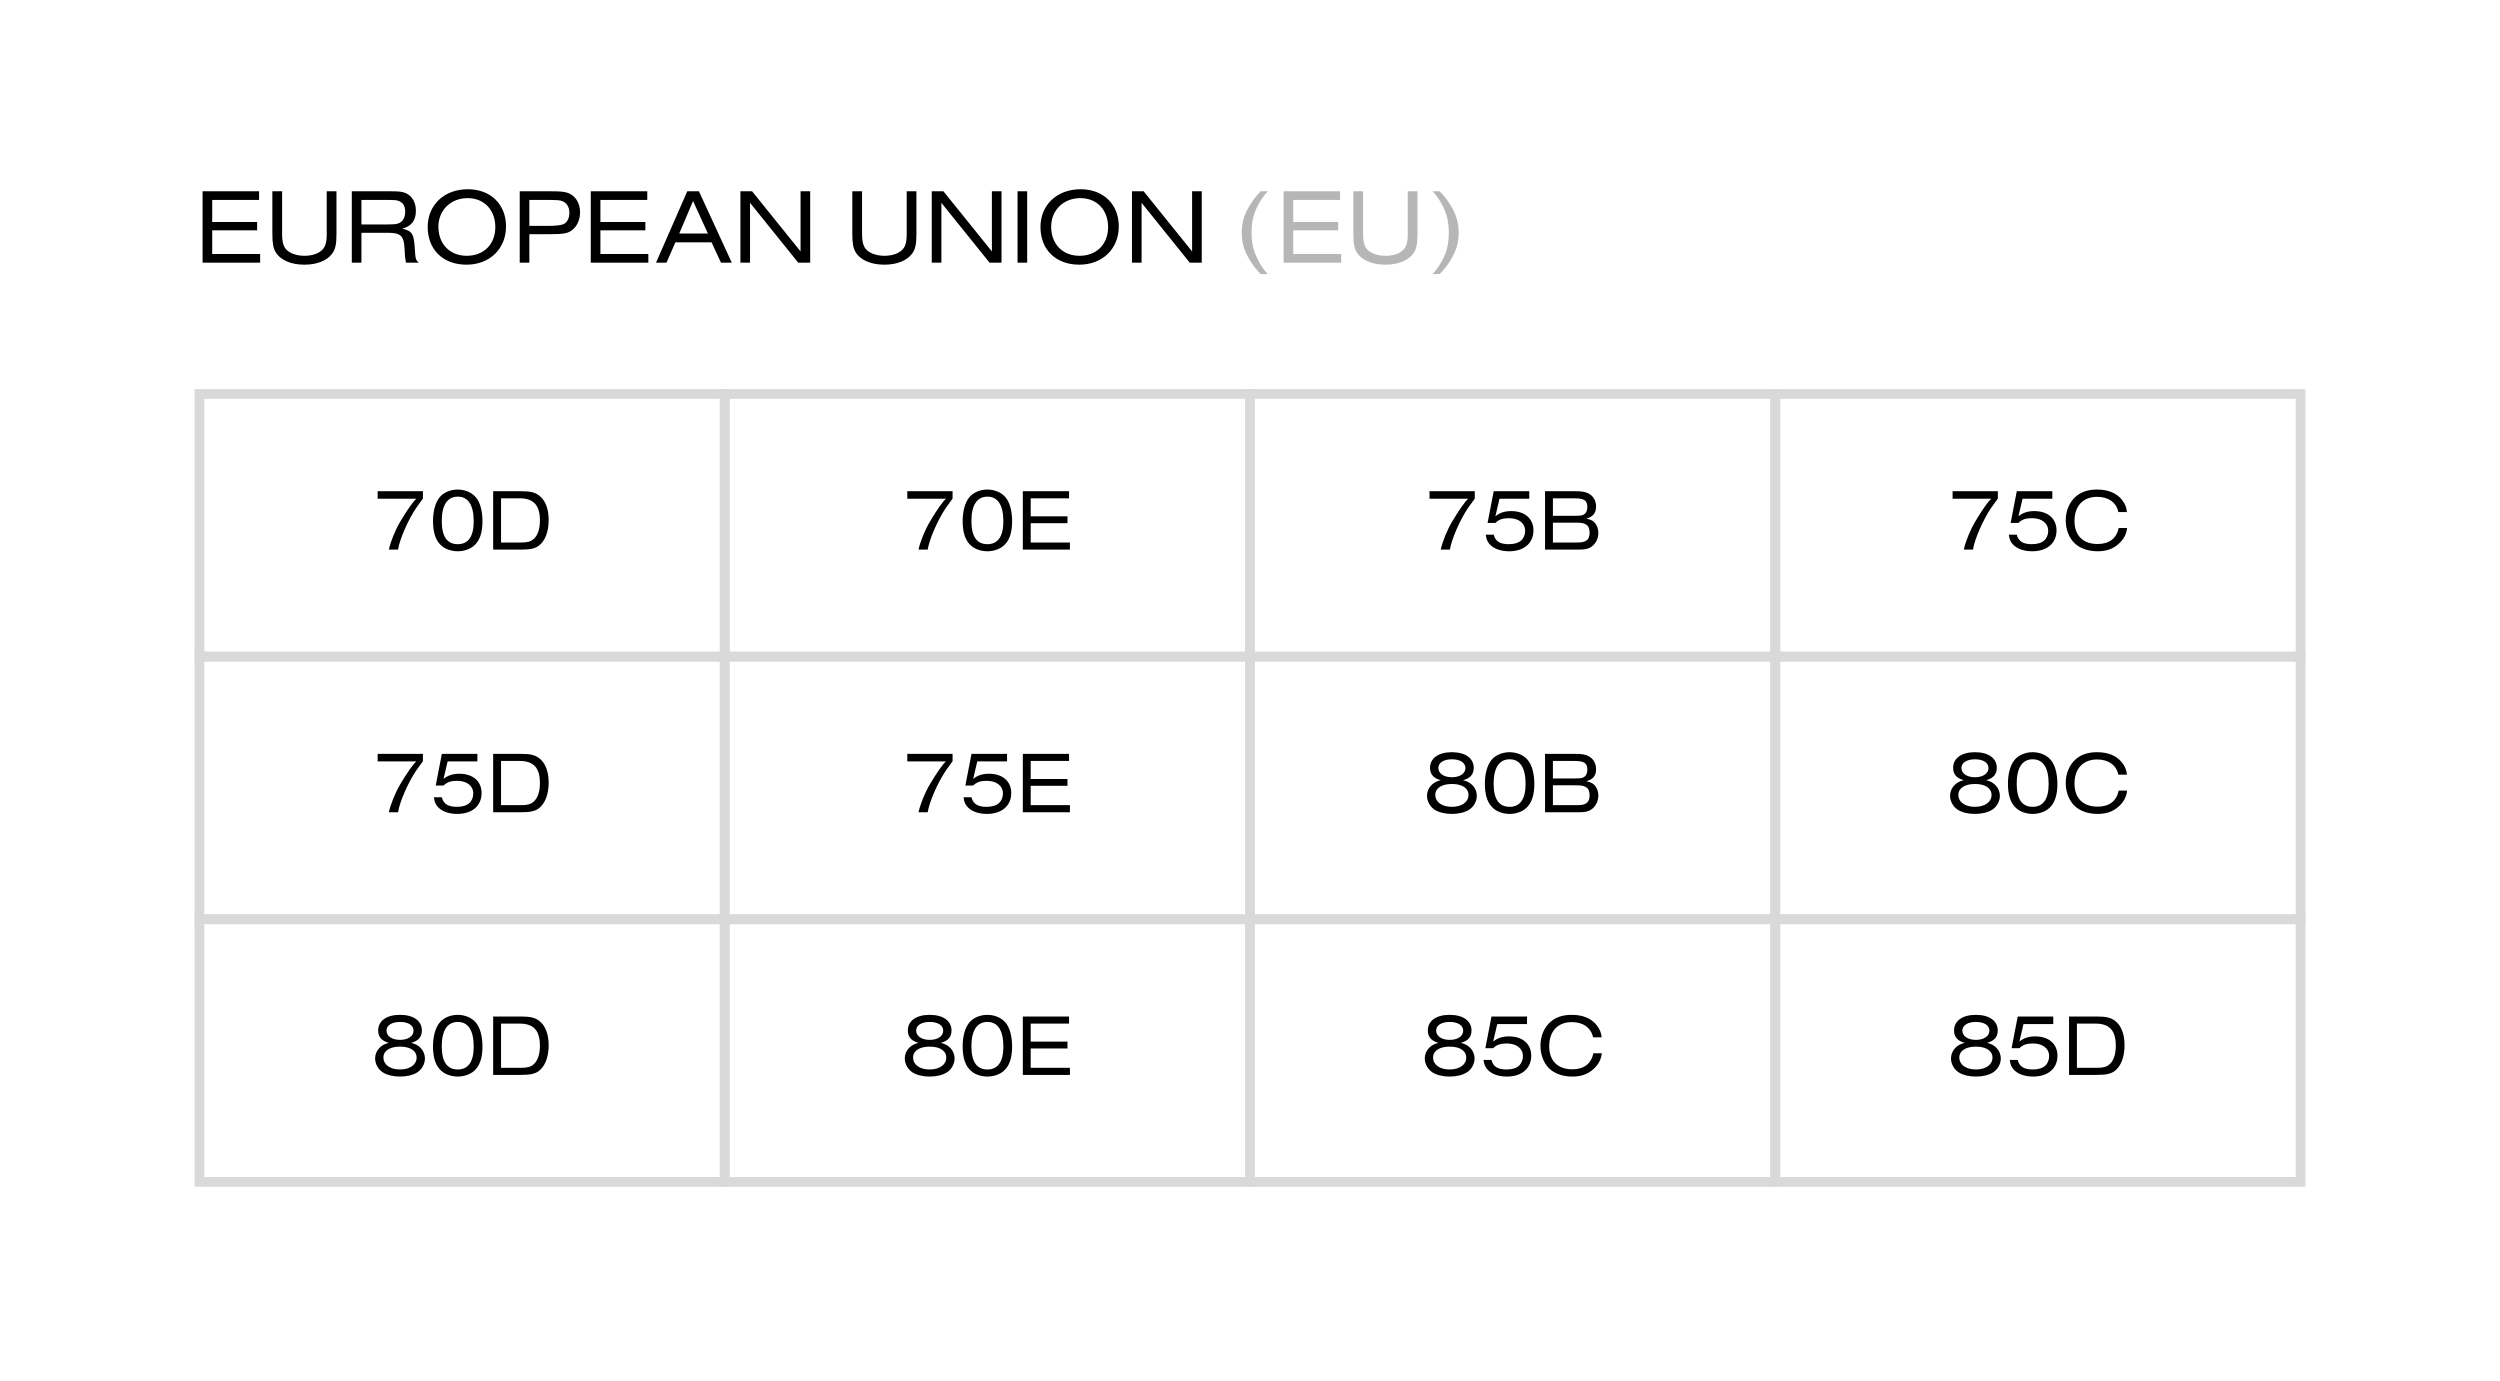 <?xml version="1.0" encoding="UTF-8"?> <svg xmlns="http://www.w3.org/2000/svg" width="514" height="284" viewBox="0 0 514 284" fill="none"><rect width="514" height="284" fill="white"></rect><path d="M41.65 54V39.326H53.266V41.108H43.63V45.64H52.87V47.356H43.63V52.218H53.486V54H41.65ZM67.174 39.326H69.177V48.104C69.177 50.26 68.957 51.25 68.275 52.174C67.197 53.604 65.15 54.418 62.577 54.418C59.782 54.418 57.605 53.45 56.636 51.778C56.175 50.942 55.998 49.996 55.998 48.104V39.326H58.001V48.236C58.001 49.446 58.176 50.26 58.55 50.898C59.166 51.932 60.751 52.592 62.599 52.592C64.644 52.592 66.228 51.844 66.8 50.59C67.064 49.996 67.174 49.27 67.174 48.236V39.326ZM72.33 54V39.326H80.184C82.12 39.326 82.802 39.414 83.506 39.744C84.76 40.338 85.508 41.658 85.508 43.33C85.508 45.332 84.606 46.52 82.714 47.004C84.76 47.51 85.112 48.082 85.288 51.184C85.398 53.208 85.508 53.516 86.102 54H83.462C83.308 53.208 83.22 52.482 83.176 51.184C83.066 48.5 82.406 47.862 79.788 47.862H74.31V54H72.33ZM74.31 46.146H79.722C80.932 46.146 81.372 46.102 81.856 45.948C82.78 45.662 83.308 44.76 83.308 43.484C83.308 42.384 82.846 41.636 81.944 41.306C81.57 41.152 81.086 41.108 80.096 41.108H74.31V46.146ZM96.185 38.908C100.871 38.908 104.039 42.01 104.039 46.542C104.039 51.162 100.673 54.418 95.921 54.418C91.103 54.418 87.935 51.338 87.935 46.674C87.935 42.12 91.345 38.908 96.185 38.908ZM96.141 40.734C92.665 40.734 90.135 43.22 90.135 46.608C90.135 50.172 92.489 52.592 95.965 52.592C99.463 52.592 101.839 50.216 101.839 46.696C101.839 43.154 99.529 40.734 96.141 40.734ZM106.855 54V39.326H113.081C115.105 39.326 115.897 39.392 116.667 39.634C118.251 40.14 119.263 41.702 119.263 43.66C119.263 45.024 118.735 46.322 117.855 47.114C116.953 47.95 116.051 48.148 113.169 48.148H108.835V54H106.855ZM108.835 46.432H113.059C114.203 46.432 115.149 46.322 115.699 46.146C116.535 45.86 117.063 44.958 117.063 43.77C117.063 42.45 116.447 41.57 115.325 41.262C114.885 41.152 114.247 41.108 113.037 41.108H108.835V46.432ZM121.464 54V39.326H133.08V41.108H123.444V45.64H132.684V47.356H123.444V52.218H133.3V54H121.464ZM134.879 54L141.303 39.326H143.701L150.455 54H148.233L146.297 49.82H138.861L137.035 54H134.879ZM139.653 48.016H145.549L142.491 41.328L139.653 48.016ZM152.23 54V39.326H154.628L164.594 51.69V39.326H166.574V54H164.11L154.21 41.702V54H152.23ZM186.413 39.326H188.415V48.104C188.415 50.26 188.195 51.25 187.513 52.174C186.435 53.604 184.389 54.418 181.815 54.418C179.021 54.418 176.843 53.45 175.875 51.778C175.413 50.942 175.237 49.996 175.237 48.104V39.326H177.239V48.236C177.239 49.446 177.415 50.26 177.789 50.898C178.405 51.932 179.989 52.592 181.837 52.592C183.883 52.592 185.467 51.844 186.039 50.59C186.303 49.996 186.413 49.27 186.413 48.236V39.326ZM191.568 54V39.326H193.966L203.932 51.69V39.326H205.912V54H203.448L193.548 41.702V54H191.568ZM209.207 54V39.326H211.187V54H209.207ZM222.169 38.908C226.855 38.908 230.023 42.01 230.023 46.542C230.023 51.162 226.657 54.418 221.905 54.418C217.087 54.418 213.919 51.338 213.919 46.674C213.919 42.12 217.329 38.908 222.169 38.908ZM222.125 40.734C218.649 40.734 216.119 43.22 216.119 46.608C216.119 50.172 218.473 52.592 221.949 52.592C225.447 52.592 227.823 50.216 227.823 46.696C227.823 43.154 225.513 40.734 222.125 40.734ZM232.732 54V39.326H235.13L245.096 51.69V39.326H247.076V54H244.612L234.712 41.702V54H232.732Z" fill="black"></path><path d="M259.215 39.326H260.667C259.765 40.272 259.061 41.328 258.335 42.824C257.653 44.276 257.323 45.926 257.323 47.84C257.323 49.93 257.697 51.558 258.533 53.208C259.215 54.594 259.809 55.474 260.667 56.354H259.215C258.335 55.474 257.631 54.594 256.905 53.384C255.805 51.602 255.299 49.864 255.299 47.84C255.299 45.684 255.849 43.902 257.125 41.944C257.829 40.844 258.401 40.14 259.215 39.326ZM263.906 54V39.326H275.522V41.108H265.886V45.64H275.126V47.356H265.886V52.218H275.742V54H263.906ZM289.43 39.326H291.432V48.104C291.432 50.26 291.212 51.25 290.53 52.174C289.452 53.604 287.406 54.418 284.832 54.418C282.038 54.418 279.86 53.45 278.892 51.778C278.43 50.942 278.254 49.996 278.254 48.104V39.326H280.256V48.236C280.256 49.446 280.432 50.26 280.806 50.898C281.422 51.932 283.006 52.592 284.854 52.592C286.9 52.592 288.484 51.844 289.056 50.59C289.32 49.996 289.43 49.27 289.43 48.236V39.326ZM295.985 56.354H294.533C295.435 55.408 296.139 54.352 296.865 52.856C297.547 51.404 297.877 49.754 297.877 47.84C297.877 45.772 297.503 44.1 296.689 42.472C295.985 41.086 295.391 40.206 294.533 39.326H295.985C296.865 40.206 297.569 41.086 298.295 42.296C299.395 44.078 299.901 45.838 299.901 47.84C299.901 49.974 299.351 51.778 298.075 53.736C297.371 54.836 296.799 55.54 295.985 56.354Z" fill="#B6B6B6"></path><rect x="41" y="81" width="108" height="54" stroke="#D9D9D9" stroke-width="2"></rect><path d="M77.647 102.542V100.994H86.953V102.506C86.808 102.704 86.359 103.352 85.567 104.432C83.892 106.898 82.147 110.93 81.841 113H79.951C80.293 111.38 81.264 108.986 82.272 107.276C83.713 104.846 84.972 103.064 85.603 102.542H77.647ZM94.102 100.652C95.596 100.652 97 101.246 97.828 102.236C98.71 103.262 99.196 105.044 99.196 107.204C99.196 109.562 98.602 111.254 97.396 112.244C96.604 112.928 95.344 113.342 94.12 113.342C92.878 113.342 91.618 112.928 90.826 112.244C89.602 111.236 89.026 109.562 89.026 107.114C89.026 105.062 89.53 103.28 90.394 102.236C91.186 101.264 92.608 100.652 94.102 100.652ZM94.12 102.11C91.978 102.11 90.826 103.856 90.826 107.114C90.826 110.3 91.924 111.884 94.12 111.884C96.28 111.884 97.396 110.282 97.396 107.186C97.396 103.856 96.262 102.11 94.12 102.11ZM101.395 113V100.994H107.119C109.045 100.994 109.999 101.228 110.863 101.894C112.123 102.848 112.807 104.612 112.807 106.898C112.807 109.346 112.051 111.272 110.719 112.244C109.927 112.802 108.973 113 107.011 113H101.395ZM103.015 111.542H107.101C108.397 111.542 109.063 111.362 109.657 110.876C110.539 110.138 111.007 108.824 111.007 107.006C111.007 103.874 109.711 102.452 106.831 102.452H103.015V111.542Z" fill="black"></path><rect x="149" y="81" width="108" height="54" stroke="#D9D9D9" stroke-width="2"></rect><path d="M186.543 102.542V100.994H195.849V102.506C195.705 102.704 195.255 103.352 194.463 104.432C192.789 106.898 191.043 110.93 190.737 113H188.847C189.189 111.38 190.161 108.986 191.169 107.276C192.609 104.846 193.869 103.064 194.499 102.542H186.543ZM202.998 100.652C204.492 100.652 205.896 101.246 206.724 102.236C207.606 103.262 208.092 105.044 208.092 107.204C208.092 109.562 207.498 111.254 206.292 112.244C205.5 112.928 204.24 113.342 203.016 113.342C201.774 113.342 200.514 112.928 199.722 112.244C198.498 111.236 197.922 109.562 197.922 107.114C197.922 105.062 198.426 103.28 199.29 102.236C200.082 101.264 201.504 100.652 202.998 100.652ZM203.016 102.11C200.874 102.11 199.722 103.856 199.722 107.114C199.722 110.3 200.82 111.884 203.016 111.884C205.176 111.884 206.292 110.282 206.292 107.186C206.292 103.856 205.158 102.11 203.016 102.11ZM210.291 113V100.994H219.795V102.452H211.911V106.16H219.471V107.564H211.911V111.542H219.975V113H210.291Z" fill="black"></path><rect x="257" y="81" width="108" height="54" stroke="#D9D9D9" stroke-width="2"></rect><path d="M293.91 102.542V100.994H303.216V102.506C303.072 102.704 302.622 103.352 301.83 104.432C300.156 106.898 298.41 110.93 298.104 113H296.214C296.556 111.38 297.528 108.986 298.536 107.276C299.976 104.846 301.236 103.064 301.866 102.542H293.91ZM305.469 109.922H307.107C307.431 111.272 308.385 111.884 310.185 111.884C311.301 111.884 312.165 111.632 312.723 111.146C313.245 110.696 313.569 109.94 313.569 109.166C313.569 107.564 312.255 106.538 310.221 106.538C308.943 106.538 308.169 106.808 307.449 107.51H305.847L307.107 100.994H314.415V102.542H308.295L307.449 106.142C308.349 105.422 309.375 105.08 310.707 105.08C313.497 105.08 315.279 106.628 315.279 109.058C315.279 111.668 313.335 113.342 310.275 113.342C308.709 113.342 307.359 112.91 306.495 112.118C305.883 111.56 305.577 110.912 305.469 109.922ZM317.659 113V100.994H323.833C325.165 100.994 325.867 101.102 326.497 101.408C327.541 101.912 328.153 102.902 328.153 104.144C328.153 105.476 327.541 106.232 326.155 106.628C327.037 106.826 327.451 107.024 327.847 107.438C328.333 107.96 328.621 108.716 328.621 109.544C328.621 110.84 327.973 112.01 326.947 112.568C326.317 112.91 325.777 113 324.319 113H317.659ZM319.279 111.542H323.851C324.967 111.542 325.345 111.506 325.795 111.326C326.497 111.056 326.821 110.48 326.821 109.508C326.821 108.698 326.587 108.14 326.101 107.852C325.543 107.51 325.165 107.456 323.563 107.456H319.279V111.542ZM319.279 106.052H323.545C324.805 106.052 324.985 106.034 325.399 105.89C326.029 105.674 326.353 105.098 326.353 104.216C326.353 102.884 325.687 102.452 323.689 102.452H319.279V106.052Z" fill="black"></path><rect x="365" y="81" width="108" height="54" stroke="#D9D9D9" stroke-width="2"></rect><path d="M401.453 102.542V100.994H410.759V102.506C410.615 102.704 410.165 103.352 409.373 104.432C407.699 106.898 405.953 110.93 405.647 113H403.757C404.099 111.38 405.071 108.986 406.079 107.276C407.519 104.846 408.779 103.064 409.409 102.542H401.453ZM413.012 109.922H414.65C414.974 111.272 415.928 111.884 417.728 111.884C418.844 111.884 419.708 111.632 420.266 111.146C420.788 110.696 421.112 109.94 421.112 109.166C421.112 107.564 419.798 106.538 417.764 106.538C416.486 106.538 415.712 106.808 414.992 107.51H413.39L414.65 100.994H421.958V102.542H415.838L414.992 106.142C415.892 105.422 416.918 105.08 418.25 105.08C421.04 105.08 422.822 106.628 422.822 109.058C422.822 111.668 420.878 113.342 417.818 113.342C416.252 113.342 414.902 112.91 414.038 112.118C413.426 111.56 413.12 110.912 413.012 109.922ZM435.606 108.554H437.334C437.19 109.832 436.65 110.858 435.642 111.776C434.49 112.838 433.104 113.342 431.304 113.342C429.342 113.342 427.668 112.766 426.552 111.704C425.4 110.624 424.716 108.86 424.716 106.988C424.716 104.99 425.49 103.19 426.84 102.038C427.956 101.102 429.36 100.652 431.142 100.652C433.41 100.652 435.138 101.354 436.254 102.74C436.902 103.55 437.226 104.342 437.298 105.278H435.534C435.138 103.334 433.5 102.146 431.196 102.146C428.28 102.146 426.516 104.018 426.516 107.114C426.516 110.102 428.262 111.848 431.268 111.848C433.662 111.848 435.138 110.714 435.606 108.554Z" fill="black"></path><rect x="41" y="135" width="108" height="54" stroke="#D9D9D9" stroke-width="2"></rect><path d="M77.647 156.542V154.994H86.953V156.506C86.808 156.704 86.359 157.352 85.567 158.432C83.892 160.898 82.147 164.93 81.841 167H79.951C80.293 165.38 81.264 162.986 82.272 161.276C83.713 158.846 84.972 157.064 85.603 156.542H77.647ZM89.206 163.922H90.844C91.168 165.272 92.122 165.884 93.922 165.884C95.038 165.884 95.902 165.632 96.46 165.146C96.982 164.696 97.306 163.94 97.306 163.166C97.306 161.564 95.992 160.538 93.958 160.538C92.68 160.538 91.906 160.808 91.186 161.51H89.584L90.844 154.994H98.152V156.542H92.032L91.186 160.142C92.086 159.422 93.112 159.08 94.444 159.08C97.234 159.08 99.016 160.628 99.016 163.058C99.016 165.668 97.072 167.342 94.012 167.342C92.446 167.342 91.096 166.91 90.232 166.118C89.62 165.56 89.314 164.912 89.206 163.922ZM101.395 167V154.994H107.119C109.045 154.994 109.999 155.228 110.863 155.894C112.123 156.848 112.807 158.612 112.807 160.898C112.807 163.346 112.051 165.272 110.719 166.244C109.927 166.802 108.973 167 107.011 167H101.395ZM103.015 165.542H107.101C108.397 165.542 109.063 165.362 109.657 164.876C110.539 164.138 111.007 162.824 111.007 161.006C111.007 157.874 109.711 156.452 106.831 156.452H103.015V165.542Z" fill="black"></path><rect x="149" y="135" width="108" height="54" stroke="#D9D9D9" stroke-width="2"></rect><path d="M186.543 156.542V154.994H195.849V156.506C195.705 156.704 195.255 157.352 194.463 158.432C192.789 160.898 191.043 164.93 190.737 167H188.847C189.189 165.38 190.161 162.986 191.169 161.276C192.609 158.846 193.869 157.064 194.499 156.542H186.543ZM198.102 163.922H199.74C200.064 165.272 201.018 165.884 202.818 165.884C203.934 165.884 204.798 165.632 205.356 165.146C205.878 164.696 206.202 163.94 206.202 163.166C206.202 161.564 204.888 160.538 202.854 160.538C201.576 160.538 200.802 160.808 200.082 161.51H198.48L199.74 154.994H207.048V156.542H200.928L200.082 160.142C200.982 159.422 202.008 159.08 203.34 159.08C206.13 159.08 207.912 160.628 207.912 163.058C207.912 165.668 205.968 167.342 202.908 167.342C201.342 167.342 199.992 166.91 199.128 166.118C198.516 165.56 198.21 164.912 198.102 163.922ZM210.291 167V154.994H219.795V156.452H211.911V160.16H219.471V161.564H211.911V165.542H219.975V167H210.291Z" fill="black"></path><rect x="257" y="135" width="108" height="54" stroke="#D9D9D9" stroke-width="2"></rect><path d="M296.214 160.412C294.738 160.016 294.018 159.188 294.018 157.874C294.018 155.894 295.728 154.652 298.5 154.652C301.29 154.652 303 155.894 303 157.874C303 159.188 302.28 160.016 300.804 160.412C302.496 160.754 303.63 162.068 303.63 163.634C303.63 164.732 303 165.866 302.082 166.46C301.182 167.036 299.922 167.342 298.5 167.342C297.096 167.342 295.836 167.036 294.936 166.46C294.018 165.866 293.388 164.714 293.388 163.634C293.388 162.05 294.54 160.754 296.214 160.412ZM298.518 161.186C296.412 161.186 295.098 162.05 295.098 163.418C295.098 164.912 296.466 165.884 298.518 165.884C300.534 165.884 301.92 164.894 301.92 163.454C301.92 162.05 300.624 161.186 298.518 161.186ZM298.518 156.11C296.826 156.11 295.728 156.812 295.728 157.874C295.728 159.026 296.844 159.8 298.518 159.8C300.156 159.8 301.29 159.026 301.29 157.91C301.29 156.812 300.21 156.11 298.518 156.11ZM310.365 154.652C311.859 154.652 313.263 155.246 314.091 156.236C314.973 157.262 315.459 159.044 315.459 161.204C315.459 163.562 314.865 165.254 313.659 166.244C312.867 166.928 311.607 167.342 310.383 167.342C309.141 167.342 307.881 166.928 307.089 166.244C305.865 165.236 305.289 163.562 305.289 161.114C305.289 159.062 305.793 157.28 306.657 156.236C307.449 155.264 308.871 154.652 310.365 154.652ZM310.383 156.11C308.241 156.11 307.089 157.856 307.089 161.114C307.089 164.3 308.187 165.884 310.383 165.884C312.543 165.884 313.659 164.282 313.659 161.186C313.659 157.856 312.525 156.11 310.383 156.11ZM317.659 167V154.994H323.833C325.165 154.994 325.867 155.102 326.497 155.408C327.541 155.912 328.153 156.902 328.153 158.144C328.153 159.476 327.541 160.232 326.155 160.628C327.037 160.826 327.451 161.024 327.847 161.438C328.333 161.96 328.621 162.716 328.621 163.544C328.621 164.84 327.973 166.01 326.947 166.568C326.317 166.91 325.777 167 324.319 167H317.659ZM319.279 165.542H323.851C324.967 165.542 325.345 165.506 325.795 165.326C326.497 165.056 326.821 164.48 326.821 163.508C326.821 162.698 326.587 162.14 326.101 161.852C325.543 161.51 325.165 161.456 323.563 161.456H319.279V165.542ZM319.279 160.052H323.545C324.805 160.052 324.985 160.034 325.399 159.89C326.029 159.674 326.353 159.098 326.353 158.216C326.353 156.884 325.687 156.452 323.689 156.452H319.279V160.052Z" fill="black"></path><rect x="365" y="135" width="108" height="54" stroke="#D9D9D9" stroke-width="2"></rect><path d="M403.757 160.412C402.281 160.016 401.561 159.188 401.561 157.874C401.561 155.894 403.271 154.652 406.043 154.652C408.833 154.652 410.543 155.894 410.543 157.874C410.543 159.188 409.823 160.016 408.347 160.412C410.039 160.754 411.173 162.068 411.173 163.634C411.173 164.732 410.543 165.866 409.625 166.46C408.725 167.036 407.465 167.342 406.043 167.342C404.639 167.342 403.379 167.036 402.479 166.46C401.561 165.866 400.931 164.714 400.931 163.634C400.931 162.05 402.083 160.754 403.757 160.412ZM406.061 161.186C403.955 161.186 402.641 162.05 402.641 163.418C402.641 164.912 404.009 165.884 406.061 165.884C408.077 165.884 409.463 164.894 409.463 163.454C409.463 162.05 408.167 161.186 406.061 161.186ZM406.061 156.11C404.369 156.11 403.271 156.812 403.271 157.874C403.271 159.026 404.387 159.8 406.061 159.8C407.699 159.8 408.833 159.026 408.833 157.91C408.833 156.812 407.753 156.11 406.061 156.11ZM417.908 154.652C419.402 154.652 420.806 155.246 421.634 156.236C422.516 157.262 423.002 159.044 423.002 161.204C423.002 163.562 422.408 165.254 421.202 166.244C420.41 166.928 419.15 167.342 417.926 167.342C416.684 167.342 415.424 166.928 414.632 166.244C413.408 165.236 412.832 163.562 412.832 161.114C412.832 159.062 413.336 157.28 414.2 156.236C414.992 155.264 416.414 154.652 417.908 154.652ZM417.926 156.11C415.784 156.11 414.632 157.856 414.632 161.114C414.632 164.3 415.73 165.884 417.926 165.884C420.086 165.884 421.202 164.282 421.202 161.186C421.202 157.856 420.068 156.11 417.926 156.11ZM435.606 162.554H437.334C437.19 163.832 436.65 164.858 435.642 165.776C434.49 166.838 433.104 167.342 431.304 167.342C429.342 167.342 427.668 166.766 426.552 165.704C425.4 164.624 424.716 162.86 424.716 160.988C424.716 158.99 425.49 157.19 426.84 156.038C427.956 155.102 429.36 154.652 431.142 154.652C433.41 154.652 435.138 155.354 436.254 156.74C436.902 157.55 437.226 158.342 437.298 159.278H435.534C435.138 157.334 433.5 156.146 431.196 156.146C428.28 156.146 426.516 158.018 426.516 161.114C426.516 164.102 428.262 165.848 431.268 165.848C433.662 165.848 435.138 164.714 435.606 162.554Z" fill="black"></path><rect x="41" y="189" width="108" height="54" stroke="#D9D9D9" stroke-width="2"></rect><path d="M79.951 214.412C78.475 214.016 77.754 213.188 77.754 211.874C77.754 209.894 79.465 208.652 82.237 208.652C85.026 208.652 86.737 209.894 86.737 211.874C86.737 213.188 86.016 214.016 84.54 214.412C86.233 214.754 87.367 216.068 87.367 217.634C87.367 218.732 86.737 219.866 85.819 220.46C84.918 221.036 83.659 221.342 82.237 221.342C80.832 221.342 79.573 221.036 78.672 220.46C77.754 219.866 77.124 218.714 77.124 217.634C77.124 216.05 78.276 214.754 79.951 214.412ZM82.254 215.186C80.148 215.186 78.835 216.05 78.835 217.418C78.835 218.912 80.203 219.884 82.254 219.884C84.27 219.884 85.656 218.894 85.656 217.454C85.656 216.05 84.361 215.186 82.254 215.186ZM82.254 210.11C80.562 210.11 79.465 210.812 79.465 211.874C79.465 213.026 80.581 213.8 82.254 213.8C83.892 213.8 85.026 213.026 85.026 211.91C85.026 210.812 83.947 210.11 82.254 210.11ZM94.102 208.652C95.596 208.652 97 209.246 97.828 210.236C98.71 211.262 99.196 213.044 99.196 215.204C99.196 217.562 98.602 219.254 97.396 220.244C96.604 220.928 95.344 221.342 94.12 221.342C92.878 221.342 91.618 220.928 90.826 220.244C89.602 219.236 89.026 217.562 89.026 215.114C89.026 213.062 89.53 211.28 90.394 210.236C91.186 209.264 92.608 208.652 94.102 208.652ZM94.12 210.11C91.978 210.11 90.826 211.856 90.826 215.114C90.826 218.3 91.924 219.884 94.12 219.884C96.28 219.884 97.396 218.282 97.396 215.186C97.396 211.856 96.262 210.11 94.12 210.11ZM101.395 221V208.994H107.119C109.045 208.994 109.999 209.228 110.863 209.894C112.123 210.848 112.807 212.612 112.807 214.898C112.807 217.346 112.051 219.272 110.719 220.244C109.927 220.802 108.973 221 107.011 221H101.395ZM103.015 219.542H107.101C108.397 219.542 109.063 219.362 109.657 218.876C110.539 218.138 111.007 216.824 111.007 215.006C111.007 211.874 109.711 210.452 106.831 210.452H103.015V219.542Z" fill="black"></path><rect x="149" y="189" width="108" height="54" stroke="#D9D9D9" stroke-width="2"></rect><path d="M188.847 214.412C187.371 214.016 186.651 213.188 186.651 211.874C186.651 209.894 188.361 208.652 191.133 208.652C193.923 208.652 195.633 209.894 195.633 211.874C195.633 213.188 194.913 214.016 193.437 214.412C195.129 214.754 196.263 216.068 196.263 217.634C196.263 218.732 195.633 219.866 194.715 220.46C193.815 221.036 192.555 221.342 191.133 221.342C189.729 221.342 188.469 221.036 187.569 220.46C186.651 219.866 186.021 218.714 186.021 217.634C186.021 216.05 187.173 214.754 188.847 214.412ZM191.151 215.186C189.045 215.186 187.731 216.05 187.731 217.418C187.731 218.912 189.099 219.884 191.151 219.884C193.167 219.884 194.553 218.894 194.553 217.454C194.553 216.05 193.257 215.186 191.151 215.186ZM191.151 210.11C189.459 210.11 188.361 210.812 188.361 211.874C188.361 213.026 189.477 213.8 191.151 213.8C192.789 213.8 193.923 213.026 193.923 211.91C193.923 210.812 192.843 210.11 191.151 210.11ZM202.998 208.652C204.492 208.652 205.896 209.246 206.724 210.236C207.606 211.262 208.092 213.044 208.092 215.204C208.092 217.562 207.498 219.254 206.292 220.244C205.5 220.928 204.24 221.342 203.016 221.342C201.774 221.342 200.514 220.928 199.722 220.244C198.498 219.236 197.922 217.562 197.922 215.114C197.922 213.062 198.426 211.28 199.29 210.236C200.082 209.264 201.504 208.652 202.998 208.652ZM203.016 210.11C200.874 210.11 199.722 211.856 199.722 215.114C199.722 218.3 200.82 219.884 203.016 219.884C205.176 219.884 206.292 218.282 206.292 215.186C206.292 211.856 205.158 210.11 203.016 210.11ZM210.291 221V208.994H219.795V210.452H211.911V214.16H219.471V215.564H211.911V219.542H219.975V221H210.291Z" fill="black"></path><rect x="257" y="189" width="108" height="54" stroke="#D9D9D9" stroke-width="2"></rect><path d="M295.757 214.412C294.281 214.016 293.561 213.188 293.561 211.874C293.561 209.894 295.271 208.652 298.043 208.652C300.833 208.652 302.543 209.894 302.543 211.874C302.543 213.188 301.823 214.016 300.347 214.412C302.039 214.754 303.173 216.068 303.173 217.634C303.173 218.732 302.543 219.866 301.625 220.46C300.725 221.036 299.465 221.342 298.043 221.342C296.639 221.342 295.379 221.036 294.479 220.46C293.561 219.866 292.931 218.714 292.931 217.634C292.931 216.05 294.083 214.754 295.757 214.412ZM298.061 215.186C295.955 215.186 294.641 216.05 294.641 217.418C294.641 218.912 296.009 219.884 298.061 219.884C300.077 219.884 301.463 218.894 301.463 217.454C301.463 216.05 300.167 215.186 298.061 215.186ZM298.061 210.11C296.369 210.11 295.271 210.812 295.271 211.874C295.271 213.026 296.387 213.8 298.061 213.8C299.699 213.8 300.833 213.026 300.833 211.91C300.833 210.812 299.753 210.11 298.061 210.11ZM305.012 217.922H306.65C306.974 219.272 307.928 219.884 309.728 219.884C310.844 219.884 311.708 219.632 312.266 219.146C312.788 218.696 313.112 217.94 313.112 217.166C313.112 215.564 311.798 214.538 309.764 214.538C308.486 214.538 307.712 214.808 306.992 215.51H305.39L306.65 208.994H313.958V210.542H307.838L306.992 214.142C307.892 213.422 308.918 213.08 310.25 213.08C313.04 213.08 314.822 214.628 314.822 217.058C314.822 219.668 312.878 221.342 309.818 221.342C308.252 221.342 306.902 220.91 306.038 220.118C305.426 219.56 305.12 218.912 305.012 217.922ZM327.606 216.554H329.334C329.19 217.832 328.65 218.858 327.642 219.776C326.49 220.838 325.104 221.342 323.304 221.342C321.342 221.342 319.668 220.766 318.552 219.704C317.4 218.624 316.716 216.86 316.716 214.988C316.716 212.99 317.49 211.19 318.84 210.038C319.956 209.102 321.36 208.652 323.142 208.652C325.41 208.652 327.138 209.354 328.254 210.74C328.902 211.55 329.226 212.342 329.298 213.278H327.534C327.138 211.334 325.5 210.146 323.196 210.146C320.28 210.146 318.516 212.018 318.516 215.114C318.516 218.102 320.262 219.848 323.268 219.848C325.662 219.848 327.138 218.714 327.606 216.554Z" fill="black"></path><rect x="365" y="189" width="108" height="54" stroke="#D9D9D9" stroke-width="2"></rect><path d="M403.95 214.412C402.474 214.016 401.754 213.188 401.754 211.874C401.754 209.894 403.464 208.652 406.236 208.652C409.026 208.652 410.736 209.894 410.736 211.874C410.736 213.188 410.016 214.016 408.54 214.412C410.232 214.754 411.366 216.068 411.366 217.634C411.366 218.732 410.736 219.866 409.818 220.46C408.918 221.036 407.658 221.342 406.236 221.342C404.832 221.342 403.572 221.036 402.672 220.46C401.754 219.866 401.124 218.714 401.124 217.634C401.124 216.05 402.276 214.754 403.95 214.412ZM406.254 215.186C404.148 215.186 402.834 216.05 402.834 217.418C402.834 218.912 404.202 219.884 406.254 219.884C408.27 219.884 409.656 218.894 409.656 217.454C409.656 216.05 408.36 215.186 406.254 215.186ZM406.254 210.11C404.562 210.11 403.464 210.812 403.464 211.874C403.464 213.026 404.58 213.8 406.254 213.8C407.892 213.8 409.026 213.026 409.026 211.91C409.026 210.812 407.946 210.11 406.254 210.11ZM413.206 217.922H414.844C415.168 219.272 416.122 219.884 417.922 219.884C419.038 219.884 419.902 219.632 420.46 219.146C420.982 218.696 421.306 217.94 421.306 217.166C421.306 215.564 419.992 214.538 417.958 214.538C416.68 214.538 415.906 214.808 415.186 215.51H413.584L414.844 208.994H422.152V210.542H416.032L415.186 214.142C416.086 213.422 417.112 213.08 418.444 213.08C421.234 213.08 423.016 214.628 423.016 217.058C423.016 219.668 421.072 221.342 418.012 221.342C416.446 221.342 415.096 220.91 414.232 220.118C413.62 219.56 413.314 218.912 413.206 217.922ZM425.395 221V208.994H431.119C433.045 208.994 433.999 209.228 434.863 209.894C436.123 210.848 436.807 212.612 436.807 214.898C436.807 217.346 436.051 219.272 434.719 220.244C433.927 220.802 432.973 221 431.011 221H425.395ZM427.015 219.542H431.101C432.397 219.542 433.063 219.362 433.657 218.876C434.539 218.138 435.007 216.824 435.007 215.006C435.007 211.874 433.711 210.452 430.831 210.452H427.015V219.542Z" fill="black"></path></svg> 